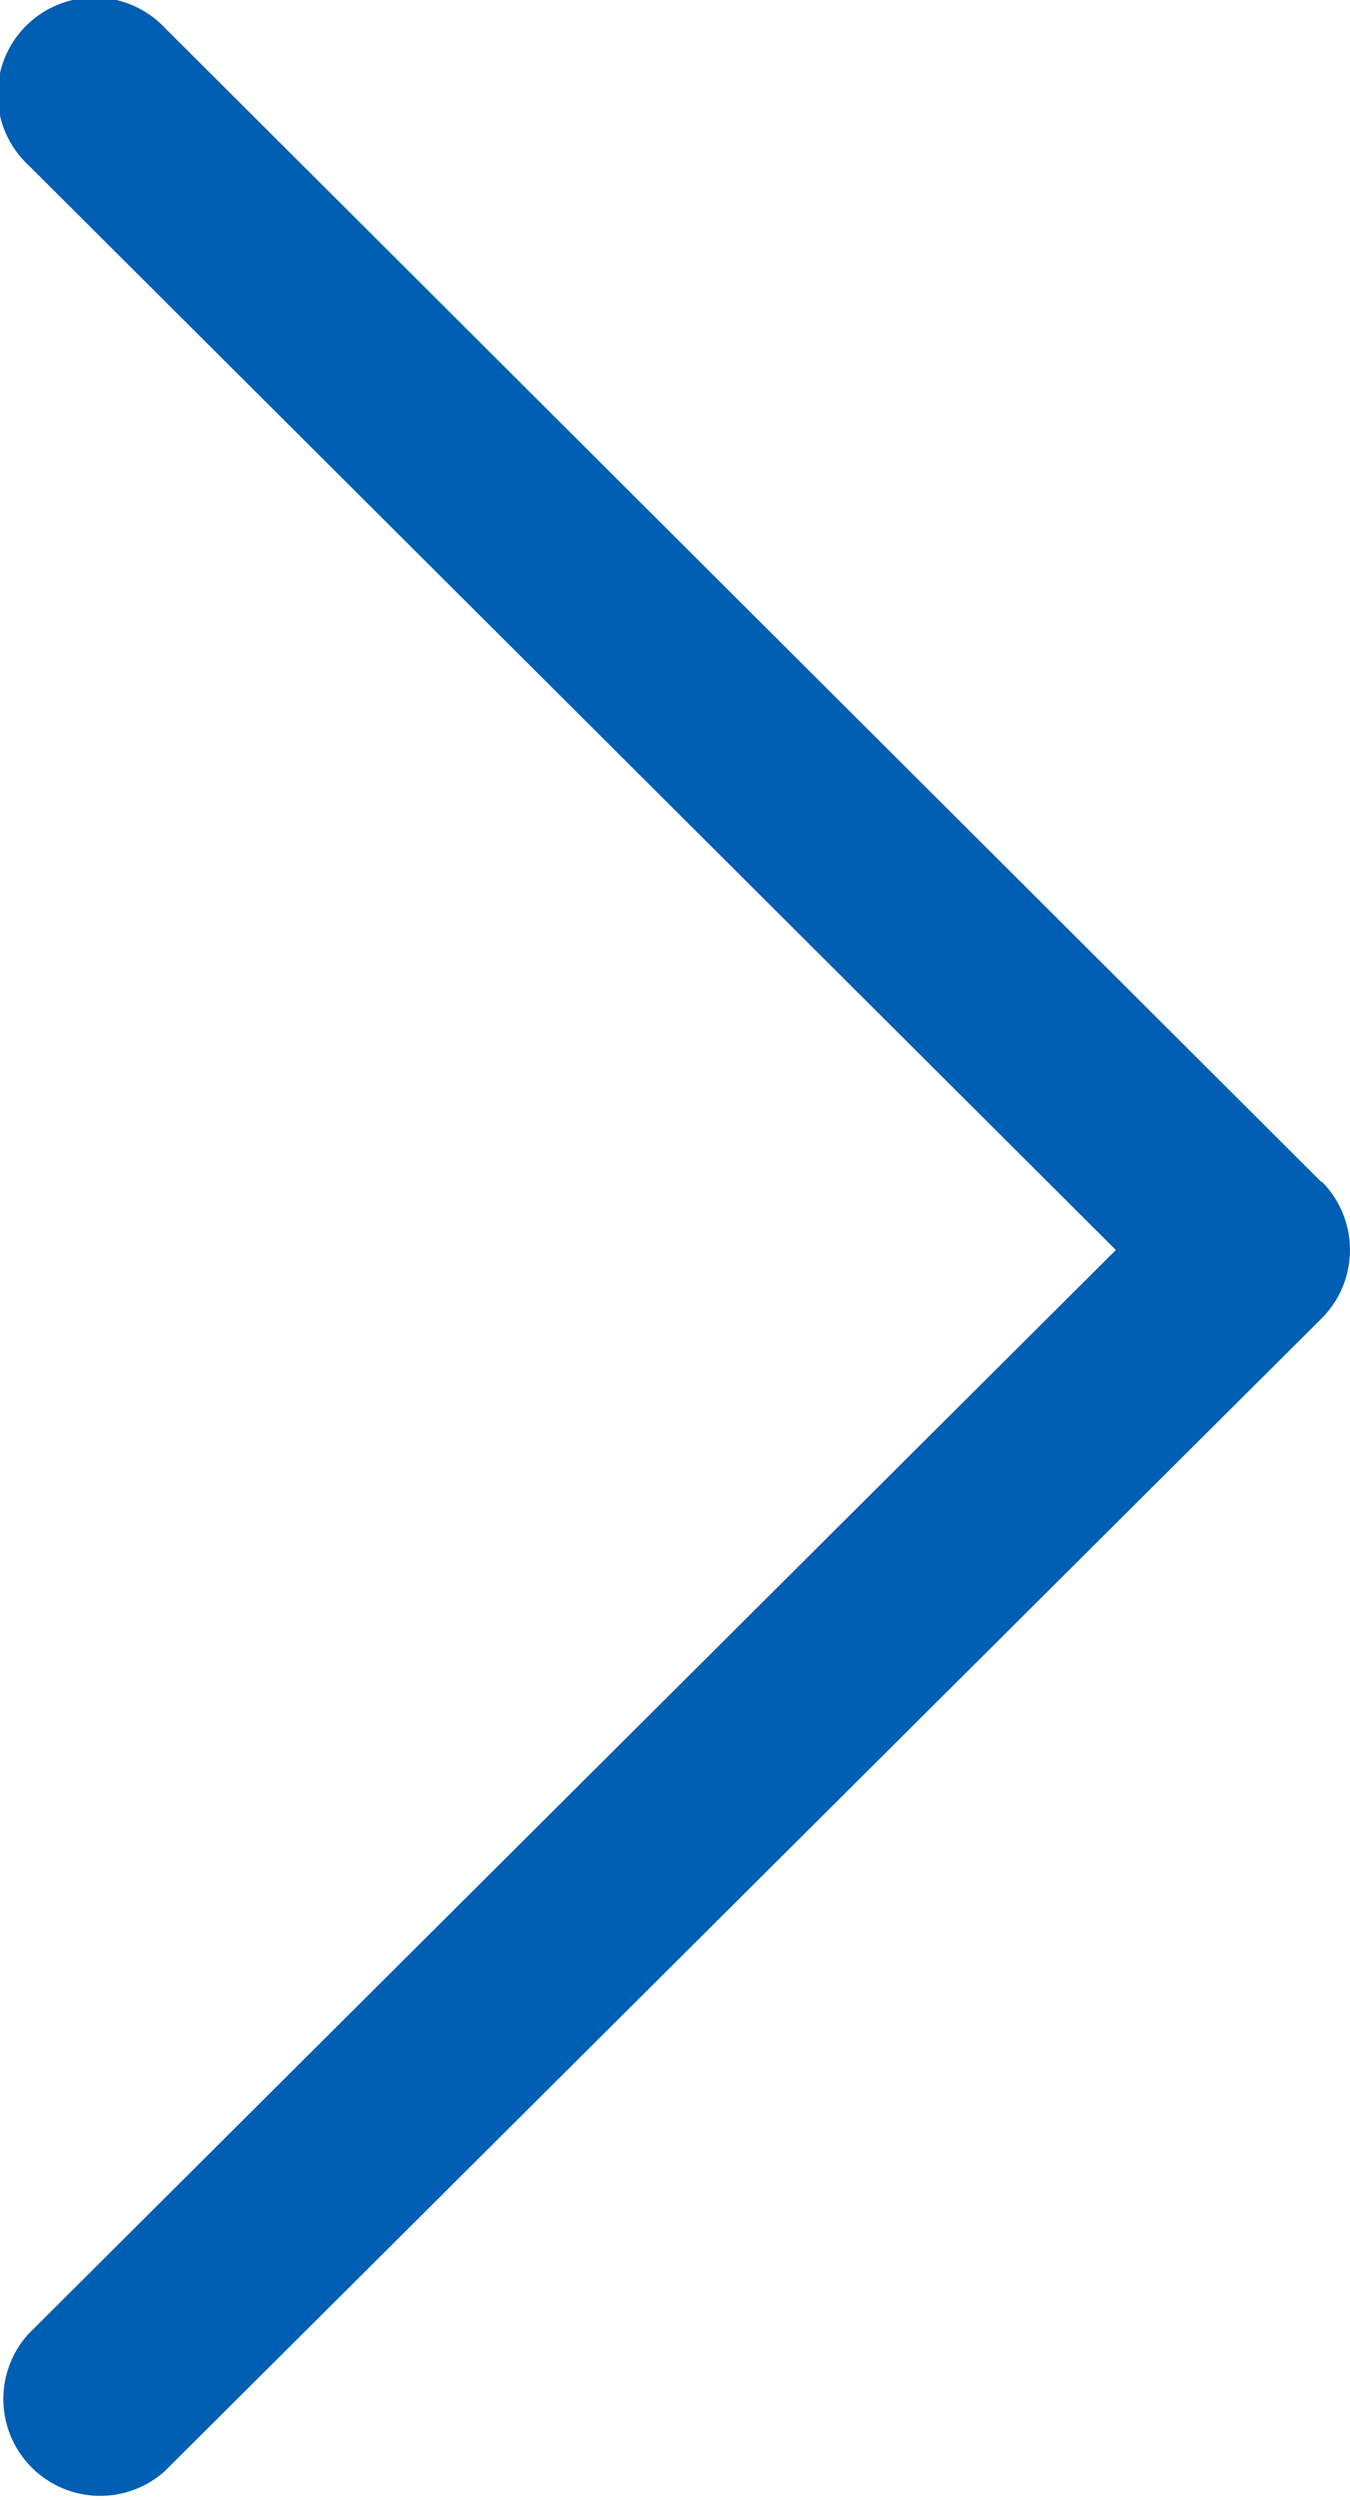 <svg id="Group_1177" data-name="Group 1177" xmlns="http://www.w3.org/2000/svg" xmlns:xlink="http://www.w3.org/1999/xlink" width="8.909" height="16.496" viewBox="0 0 8.909 16.496">
  <defs>
    <clipPath id="clip-path">
      <rect id="Rectangle_482" data-name="Rectangle 482" width="8.909" height="16.496" fill="#005eb3"/>
    </clipPath>
  </defs>
  <g id="Group_1177-2" data-name="Group 1177" clip-path="url(#clip-path)">
    <path id="Path_1979" data-name="Path 1979" d="M8.721,7.8,1.091.187a.639.639,0,1,0-.9.906L7.364,8.248.188,15.4a.639.639,0,0,0,.9.905L8.721,8.7a.639.639,0,0,0,0-.905" transform="translate(0 0)" fill="#005eb3"/>
  </g>
</svg>
